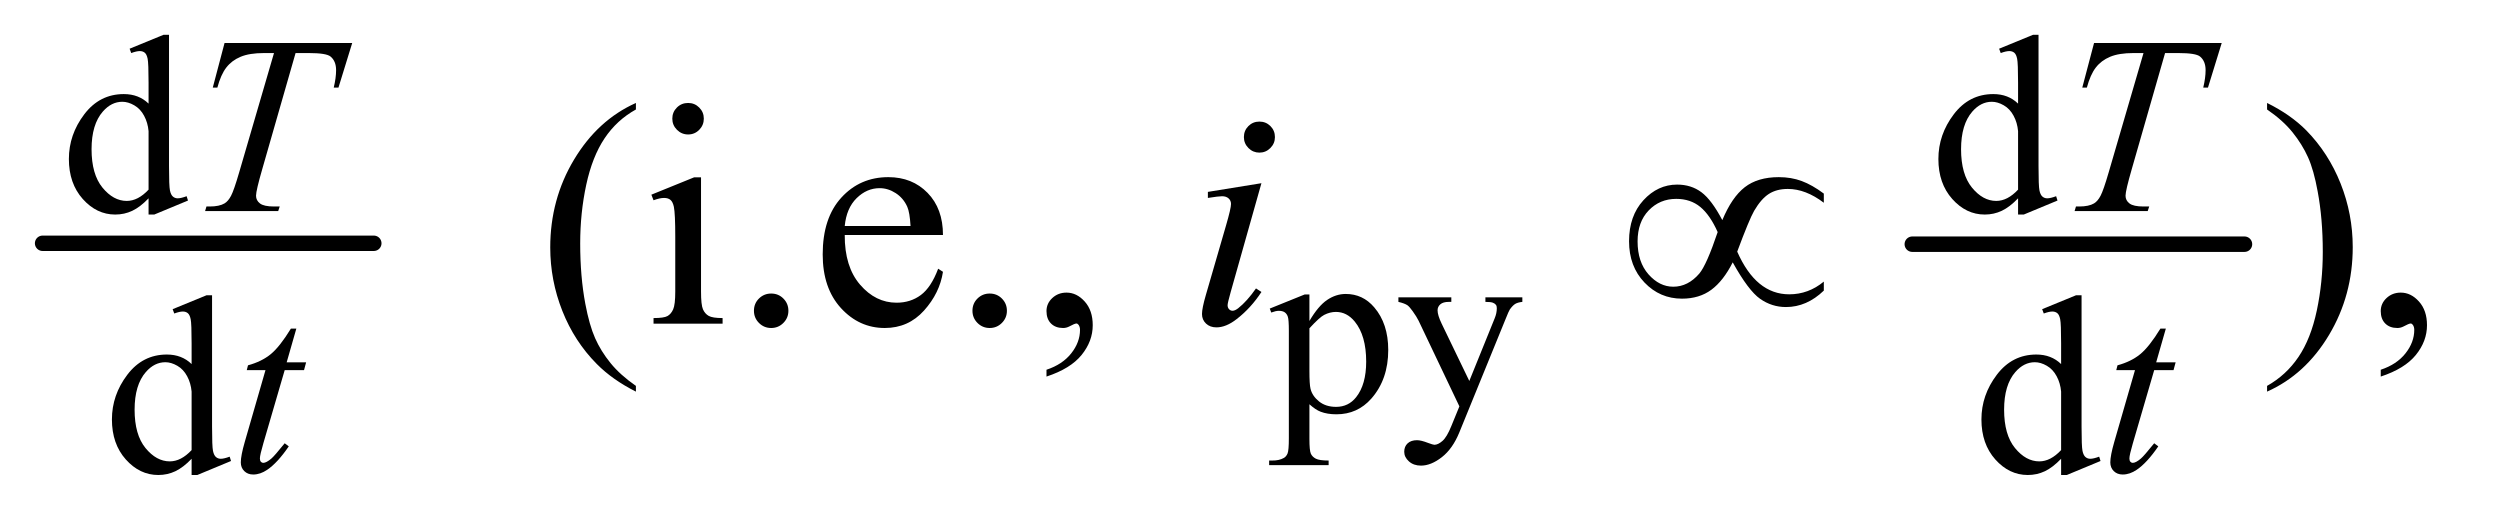 <?xml version="1.0" encoding="UTF-8"?>
<!DOCTYPE svg PUBLIC '-//W3C//DTD SVG 1.0//EN'
          'http://www.w3.org/TR/2001/REC-SVG-20010904/DTD/svg10.dtd'>
<svg stroke-dasharray="none" shape-rendering="auto" xmlns="http://www.w3.org/2000/svg" font-family="'Dialog'" text-rendering="auto" width="111" fill-opacity="1" color-interpolation="auto" color-rendering="auto" preserveAspectRatio="xMidYMid meet" font-size="12px" viewBox="0 0 111 23" fill="black" xmlns:xlink="http://www.w3.org/1999/xlink" stroke="black" image-rendering="auto" stroke-miterlimit="10" stroke-linecap="square" stroke-linejoin="miter" font-style="normal" stroke-width="1" height="23" stroke-dashoffset="0" font-weight="normal" stroke-opacity="1"
><!--Generated by the Batik Graphics2D SVG Generator--><defs id="genericDefs"
  /><g
  ><defs id="defs1"
    ><clipPath clipPathUnits="userSpaceOnUse" id="clipPath1"
      ><path d="M0.784 1.826 L70.623 1.826 L70.623 16.31 L0.784 16.31 L0.784 1.826 Z"
      /></clipPath
      ><clipPath clipPathUnits="userSpaceOnUse" id="clipPath2"
      ><path d="M25.051 58.348 L25.051 521.09 L2256.324 521.09 L2256.324 58.348 Z"
      /></clipPath
    ></defs
    ><g stroke-width="14" transform="scale(1.576,1.576) translate(-0.784,-1.826) matrix(0.031,0,0,0.031,0,0)" stroke-linejoin="round" stroke-linecap="round"
    ><line y2="280" fill="none" x1="64" clip-path="url(#clipPath2)" x2="365" y1="280"
    /></g
    ><g stroke-width="14" transform="matrix(0.049,0,0,0.049,-1.236,-2.878)" stroke-linejoin="round" stroke-linecap="round"
    ><line y2="280" fill="none" x1="1758" clip-path="url(#clipPath2)" x2="2059" y1="280"
    /></g
    ><g transform="matrix(0.049,0,0,0.049,-1.236,-2.878)"
    ><path d="M1585.859 258.203 Q1594.438 237.531 1606.172 228.391 Q1617.922 219.25 1637.047 219.25 Q1648.297 219.25 1657.781 222.766 Q1667.281 226.281 1677.828 234.156 L1677.828 242.453 Q1661.375 229.938 1645.203 229.938 Q1635.078 229.938 1628.047 234.438 Q1621.016 238.938 1614.688 249.766 Q1610.188 257.641 1599.359 286.75 Q1616.375 325.422 1646.469 325.422 Q1663.906 325.422 1677.828 313.891 L1677.828 322.047 Q1662.359 336.953 1643.516 336.953 Q1630.719 336.953 1620.094 329.5 Q1609.484 322.047 1595.281 296.453 Q1586.844 313.188 1575.938 321.281 Q1565.047 329.359 1549.297 329.359 Q1529.328 329.359 1515.328 314.734 Q1501.344 300.109 1501.344 277.328 Q1501.344 254.406 1514.344 240.203 Q1527.359 226 1544.938 226 Q1557.594 226 1566.875 232.891 Q1576.156 239.781 1585.859 258.203 ZM1581.641 269.031 Q1574.75 253.562 1565.891 246.25 Q1557.031 238.938 1544.094 238.938 Q1529.188 238.938 1519.125 249.422 Q1509.078 259.891 1509.078 277.469 Q1509.078 296.172 1518.984 307.359 Q1528.906 318.531 1541.422 318.531 Q1554.781 318.531 1565.047 306.578 Q1571.656 298.703 1581.641 269.031 Z" stroke="none" clip-path="url(#clipPath2)"
    /></g
    ><g transform="matrix(0.049,0,0,0.049,-1.236,-2.878)"
    ><path d="M159.844 238.438 Q152.328 246.297 145.141 249.719 Q137.953 253.141 129.641 253.141 Q112.797 253.141 100.219 239.047 Q87.641 224.953 87.641 202.828 Q87.641 180.703 101.562 162.344 Q115.484 143.984 137.391 143.984 Q150.984 143.984 159.844 152.625 L159.844 133.656 Q159.844 116.016 159 111.984 Q158.172 107.938 156.375 106.484 Q154.578 105.016 151.875 105.016 Q148.953 105.016 144.125 106.812 L142.672 102.875 L173.328 90.297 L178.375 90.297 L178.375 209.234 Q178.375 227.312 179.219 231.297 Q180.062 235.281 181.906 236.859 Q183.766 238.438 186.234 238.438 Q189.266 238.438 194.328 236.516 L195.562 240.453 L165.016 253.141 L159.844 253.141 L159.844 238.438 ZM159.844 230.578 L159.844 177.562 Q159.172 169.922 155.797 163.641 Q152.438 157.344 146.875 154.156 Q141.312 150.953 136.047 150.953 Q126.156 150.953 118.406 159.812 Q108.188 171.5 108.188 193.953 Q108.188 216.641 118.062 228.719 Q127.953 240.797 140.078 240.797 Q150.297 240.797 159.844 230.578 ZM1853.844 238.438 Q1846.328 246.297 1839.141 249.719 Q1831.953 253.141 1823.641 253.141 Q1806.797 253.141 1794.219 239.047 Q1781.641 224.953 1781.641 202.828 Q1781.641 180.703 1795.562 162.344 Q1809.484 143.984 1831.391 143.984 Q1844.984 143.984 1853.844 152.625 L1853.844 133.656 Q1853.844 116.016 1853 111.984 Q1852.172 107.938 1850.375 106.484 Q1848.578 105.016 1845.875 105.016 Q1842.953 105.016 1838.125 106.812 L1836.672 102.875 L1867.328 90.297 L1872.375 90.297 L1872.375 209.234 Q1872.375 227.312 1873.219 231.297 Q1874.062 235.281 1875.906 236.859 Q1877.766 238.438 1880.234 238.438 Q1883.266 238.438 1888.328 236.516 L1889.562 240.453 L1859.016 253.141 L1853.844 253.141 L1853.844 238.438 ZM1853.844 230.578 L1853.844 177.562 Q1853.172 169.922 1849.797 163.641 Q1846.438 157.344 1840.875 154.156 Q1835.312 150.953 1830.047 150.953 Q1820.156 150.953 1812.406 159.812 Q1802.188 171.5 1802.188 193.953 Q1802.188 216.641 1812.062 228.719 Q1821.953 240.797 1834.078 240.797 Q1844.297 240.797 1853.844 230.578 Z" stroke="none" clip-path="url(#clipPath2)"
    /></g
    ><g transform="matrix(0.049,0,0,0.049,-1.236,-2.878)"
    ><path d="M1175.781 338.344 L1207.453 325.547 L1211.719 325.547 L1211.719 349.578 Q1219.688 335.984 1227.719 330.547 Q1235.75 325.094 1244.625 325.094 Q1260.109 325.094 1270.453 337.219 Q1283.141 352.047 1283.141 375.859 Q1283.141 402.469 1267.859 419.875 Q1255.281 434.141 1236.203 434.141 Q1227.891 434.141 1221.828 431.781 Q1217.328 430.094 1211.719 425.047 L1211.719 456.375 Q1211.719 466.938 1213 469.797 Q1214.297 472.672 1217.5 474.344 Q1220.703 476.031 1229.125 476.031 L1229.125 480.188 L1175.219 480.188 L1175.219 476.031 L1178.016 476.031 Q1184.203 476.141 1188.578 473.672 Q1190.719 472.438 1191.891 469.688 Q1193.078 466.938 1193.078 455.703 L1193.078 358.453 Q1193.078 348.453 1192.172 345.766 Q1191.281 343.062 1189.312 341.719 Q1187.344 340.375 1183.969 340.375 Q1181.281 340.375 1177.125 341.938 L1175.781 338.344 ZM1211.719 356.203 L1211.719 394.609 Q1211.719 407.078 1212.719 411.016 Q1214.297 417.516 1220.406 422.469 Q1226.531 427.406 1235.859 427.406 Q1247.094 427.406 1254.047 418.641 Q1263.156 407.188 1263.156 386.422 Q1263.156 362.828 1252.812 350.141 Q1245.625 341.375 1235.75 341.375 Q1230.359 341.375 1225.078 344.078 Q1221.031 346.094 1211.719 356.203 ZM1292.344 328.125 L1340.297 328.125 L1340.297 332.281 L1337.938 332.281 Q1332.891 332.281 1330.359 334.469 Q1327.844 336.656 1327.844 339.922 Q1327.844 344.297 1331.547 352.047 L1356.594 403.938 L1379.609 347.109 Q1381.516 342.5 1381.516 338.016 Q1381.516 335.984 1380.734 334.984 Q1379.828 333.75 1377.922 333.016 Q1376.016 332.281 1371.188 332.281 L1371.188 328.125 L1404.656 328.125 L1404.656 332.281 Q1400.5 332.734 1398.25 334.078 Q1396 335.422 1393.312 339.141 Q1392.297 340.703 1389.484 347.781 L1347.609 450.422 Q1341.531 465.359 1331.703 473 Q1321.891 480.641 1312.781 480.641 Q1306.156 480.641 1301.891 476.812 Q1297.625 473 1297.625 468.062 Q1297.625 463.344 1300.703 460.469 Q1303.797 457.609 1309.188 457.609 Q1312.906 457.609 1319.297 460.094 Q1323.797 461.766 1324.922 461.766 Q1328.281 461.766 1332.266 458.281 Q1336.266 454.812 1340.297 444.812 L1347.609 426.953 L1310.656 349.359 Q1308.969 345.875 1305.266 340.703 Q1302.453 336.781 1300.656 335.422 Q1298.078 333.625 1292.344 332.281 L1292.344 328.125 Z" stroke="none" clip-path="url(#clipPath2)"
    /></g
    ><g transform="matrix(0.049,0,0,0.049,-1.236,-2.878)"
    ><path d="M198.844 474.438 Q191.328 482.297 184.141 485.719 Q176.953 489.141 168.641 489.141 Q151.797 489.141 139.219 475.047 Q126.641 460.953 126.641 438.828 Q126.641 416.703 140.562 398.344 Q154.484 379.984 176.391 379.984 Q189.984 379.984 198.844 388.625 L198.844 369.656 Q198.844 352.016 198 347.984 Q197.172 343.938 195.375 342.484 Q193.578 341.016 190.875 341.016 Q187.953 341.016 183.125 342.812 L181.672 338.875 L212.328 326.297 L217.375 326.297 L217.375 445.234 Q217.375 463.312 218.219 467.297 Q219.062 471.281 220.906 472.859 Q222.766 474.438 225.234 474.438 Q228.266 474.438 233.328 472.516 L234.562 476.453 L204.016 489.141 L198.844 489.141 L198.844 474.438 ZM198.844 466.578 L198.844 413.562 Q198.172 405.922 194.797 399.641 Q191.438 393.344 185.875 390.156 Q180.312 386.953 175.047 386.953 Q165.156 386.953 157.406 395.812 Q147.188 407.5 147.188 429.953 Q147.188 452.641 157.062 464.719 Q166.953 476.797 179.078 476.797 Q189.297 476.797 198.844 466.578 ZM1892.844 474.438 Q1885.328 482.297 1878.141 485.719 Q1870.953 489.141 1862.641 489.141 Q1845.797 489.141 1833.219 475.047 Q1820.641 460.953 1820.641 438.828 Q1820.641 416.703 1834.562 398.344 Q1848.484 379.984 1870.391 379.984 Q1883.984 379.984 1892.844 388.625 L1892.844 369.656 Q1892.844 352.016 1892 347.984 Q1891.172 343.938 1889.375 342.484 Q1887.578 341.016 1884.875 341.016 Q1881.953 341.016 1877.125 342.812 L1875.672 338.875 L1906.328 326.297 L1911.375 326.297 L1911.375 445.234 Q1911.375 463.312 1912.219 467.297 Q1913.062 471.281 1914.906 472.859 Q1916.766 474.438 1919.234 474.438 Q1922.266 474.438 1927.328 472.516 L1928.562 476.453 L1898.016 489.141 L1892.844 489.141 L1892.844 474.438 ZM1892.844 466.578 L1892.844 413.562 Q1892.172 405.922 1888.797 399.641 Q1885.438 393.344 1879.875 390.156 Q1874.312 386.953 1869.047 386.953 Q1859.156 386.953 1851.406 395.812 Q1841.188 407.5 1841.188 429.953 Q1841.188 452.641 1851.062 464.719 Q1860.953 476.797 1873.078 476.797 Q1883.297 476.797 1892.844 466.578 Z" stroke="none" clip-path="url(#clipPath2)"
    /></g
    ><g transform="matrix(0.049,0,0,0.049,-1.236,-2.878)"
    ><path d="M601.438 408.391 L601.438 413.594 Q580.203 402.906 566 388.562 Q545.75 368.172 534.781 340.469 Q523.812 312.766 523.812 282.953 Q523.812 239.359 545.328 203.438 Q566.844 167.5 601.438 152.031 L601.438 157.938 Q584.141 167.5 573.031 184.094 Q561.922 200.688 556.438 226.141 Q550.953 251.594 550.953 279.297 Q550.953 309.391 555.594 334 Q559.25 353.406 564.453 365.141 Q569.656 376.891 578.438 387.719 Q587.234 398.547 601.438 408.391 ZM648.766 152.031 Q654.672 152.031 658.812 156.188 Q662.969 160.328 662.969 166.234 Q662.969 172.141 658.812 176.359 Q654.672 180.578 648.766 180.578 Q642.859 180.578 638.641 176.359 Q634.422 172.141 634.422 166.234 Q634.422 160.328 638.562 156.188 Q642.719 152.031 648.766 152.031 ZM660.438 219.391 L660.438 322.891 Q660.438 334.984 662.188 339 Q663.953 343 667.391 344.969 Q670.844 346.938 679.984 346.938 L679.984 352 L617.406 352 L617.406 346.938 Q626.828 346.938 630.062 345.109 Q633.297 343.281 635.188 339.062 Q637.094 334.844 637.094 322.891 L637.094 273.25 Q637.094 252.297 635.828 246.109 Q634.844 241.609 632.734 239.859 Q630.625 238.094 626.969 238.094 Q623.031 238.094 617.406 240.203 L615.438 235.141 L654.25 219.391 L660.438 219.391 ZM724 324.719 Q730.609 324.719 735.109 329.297 Q739.609 333.859 739.609 340.328 Q739.609 346.797 735.031 351.375 Q730.469 355.938 724 355.938 Q717.531 355.938 712.953 351.375 Q708.391 346.797 708.391 340.328 Q708.391 333.719 712.953 329.219 Q717.531 324.719 724 324.719 ZM790.656 271.703 Q790.516 300.391 804.578 316.703 Q818.641 333.016 837.625 333.016 Q850.281 333.016 859.625 326.062 Q868.984 319.094 875.312 302.219 L879.672 305.031 Q876.719 324.297 862.516 340.125 Q848.312 355.938 826.938 355.938 Q803.734 355.938 787.203 337.875 Q770.688 319.797 770.688 289.281 Q770.688 256.234 787.625 237.75 Q804.578 219.25 830.172 219.25 Q851.828 219.25 865.75 233.531 Q879.672 247.797 879.672 271.703 L790.656 271.703 ZM790.656 263.547 L850.281 263.547 Q849.578 251.172 847.328 246.109 Q843.812 238.234 836.844 233.734 Q829.891 229.234 822.297 229.234 Q810.625 229.234 801.406 238.312 Q792.203 247.375 790.656 263.547 ZM922 324.719 Q928.609 324.719 933.109 329.297 Q937.609 333.859 937.609 340.328 Q937.609 346.797 933.031 351.375 Q928.469 355.938 922 355.938 Q915.531 355.938 910.953 351.375 Q906.391 346.797 906.391 340.328 Q906.391 333.719 910.953 329.219 Q915.531 324.719 922 324.719 ZM973.469 399.953 L973.469 393.766 Q987.953 388.984 995.891 378.922 Q1003.844 368.875 1003.844 357.625 Q1003.844 354.953 1002.578 353.125 Q1001.594 351.859 1000.609 351.859 Q999.062 351.859 993.859 354.672 Q991.328 355.938 988.516 355.938 Q981.625 355.938 977.547 351.859 Q973.469 347.781 973.469 340.609 Q973.469 333.719 978.734 328.797 Q984.016 323.875 991.609 323.875 Q1000.891 323.875 1008.125 331.969 Q1015.375 340.047 1015.375 353.406 Q1015.375 367.891 1005.312 380.328 Q995.266 392.781 973.469 399.953 ZM2079.469 157.938 L2079.469 152.031 Q2100.844 162.578 2115.047 176.922 Q2135.156 197.453 2146.125 225.094 Q2157.094 252.719 2157.094 282.672 Q2157.094 326.266 2135.641 362.188 Q2114.203 398.125 2079.469 413.594 L2079.469 408.391 Q2096.766 398.688 2107.938 382.156 Q2119.125 365.641 2124.531 340.125 Q2129.953 314.594 2129.953 286.891 Q2129.953 256.938 2125.312 232.188 Q2121.797 212.781 2116.516 201.109 Q2111.25 189.438 2102.531 178.609 Q2093.812 167.781 2079.469 157.938 ZM2182.469 399.953 L2182.469 393.766 Q2196.953 388.984 2204.891 378.922 Q2212.844 368.875 2212.844 357.625 Q2212.844 354.953 2211.578 353.125 Q2210.594 351.859 2209.609 351.859 Q2208.062 351.859 2202.859 354.672 Q2200.328 355.938 2197.516 355.938 Q2190.625 355.938 2186.547 351.859 Q2182.469 347.781 2182.469 340.609 Q2182.469 333.719 2187.734 328.797 Q2193.016 323.875 2200.609 323.875 Q2209.891 323.875 2217.125 331.969 Q2224.375 340.047 2224.375 353.406 Q2224.375 367.891 2214.312 380.328 Q2204.266 392.781 2182.469 399.953 Z" stroke="none" clip-path="url(#clipPath2)"
    /></g
    ><g transform="matrix(0.049,0,0,0.049,-1.236,-2.878)"
    ><path d="M228.688 97.719 L344.359 97.719 L331.906 138.141 L327.625 138.141 Q329.766 129.266 329.766 122.312 Q329.766 114.109 324.719 109.953 Q320.891 106.812 305.062 106.812 L293.047 106.812 L262.938 211.703 Q257.219 231.469 257.219 236.078 Q257.219 240.344 260.812 243.094 Q264.406 245.844 273.5 245.844 L278.672 245.844 L277.312 250 L211.062 250 L212.297 245.844 L215.219 245.844 Q223.969 245.844 228.688 243.031 Q231.953 241.125 234.594 236.125 Q237.234 231.125 241.938 214.953 L273.5 106.812 L264.406 106.812 Q251.266 106.812 243.234 110.188 Q235.203 113.547 230.266 119.953 Q225.328 126.359 222.172 138.141 L218.016 138.141 L228.688 97.719 ZM1922.688 97.719 L2038.359 97.719 L2025.906 138.141 L2021.625 138.141 Q2023.766 129.266 2023.766 122.312 Q2023.766 114.109 2018.719 109.953 Q2014.891 106.812 1999.062 106.812 L1987.047 106.812 L1956.938 211.703 Q1951.219 231.469 1951.219 236.078 Q1951.219 240.344 1954.812 243.094 Q1958.406 245.844 1967.5 245.844 L1972.672 245.844 L1971.312 250 L1905.062 250 L1906.297 245.844 L1909.219 245.844 Q1917.969 245.844 1922.688 243.031 Q1925.953 241.125 1928.594 236.125 Q1931.234 231.125 1935.938 214.953 L1967.5 106.812 L1958.406 106.812 Q1945.266 106.812 1937.234 110.188 Q1929.203 113.547 1924.266 119.953 Q1919.328 126.359 1916.172 138.141 L1912.016 138.141 L1922.688 97.719 Z" stroke="none" clip-path="url(#clipPath2)"
    /></g
    ><g transform="matrix(0.049,0,0,0.049,-1.236,-2.878)"
    ><path d="M293.734 356.516 L284.984 387.062 L302.609 387.062 L300.703 394.141 L283.188 394.141 L263.859 460.391 Q260.719 471.062 260.719 474.203 Q260.719 476.109 261.609 477.125 Q262.516 478.141 263.75 478.141 Q266.562 478.141 271.172 474.203 Q273.859 471.969 283.188 460.391 L286.891 463.203 Q276.562 478.25 267.344 484.422 Q261.062 488.703 254.656 488.703 Q249.719 488.703 246.562 485.609 Q243.422 482.516 243.422 477.688 Q243.422 471.625 247.016 459.156 L265.781 394.141 L248.812 394.141 L249.938 389.75 Q262.297 386.391 270.484 379.703 Q278.688 373.016 288.797 356.516 L293.734 356.516 ZM1987.734 356.516 L1978.984 387.062 L1996.609 387.062 L1994.703 394.141 L1977.188 394.141 L1957.859 460.391 Q1954.719 471.062 1954.719 474.203 Q1954.719 476.109 1955.609 477.125 Q1956.516 478.141 1957.75 478.141 Q1960.562 478.141 1965.172 474.203 Q1967.859 471.969 1977.188 460.391 L1980.891 463.203 Q1970.562 478.25 1961.344 484.422 Q1955.062 488.703 1948.656 488.703 Q1943.719 488.703 1940.562 485.609 Q1937.422 482.516 1937.422 477.688 Q1937.422 471.625 1941.016 459.156 L1959.781 394.141 L1942.812 394.141 L1943.938 389.75 Q1956.297 386.391 1964.484 379.703 Q1972.688 373.016 1982.797 356.516 L1987.734 356.516 Z" stroke="none" clip-path="url(#clipPath2)"
    /></g
    ><g transform="matrix(0.049,0,0,0.049,-1.236,-2.878)"
    ><path d="M1166.406 168.906 Q1172.312 168.906 1176.391 172.984 Q1180.469 177.062 1180.469 182.969 Q1180.469 188.734 1176.312 192.891 Q1172.172 197.031 1166.406 197.031 Q1160.641 197.031 1156.484 192.891 Q1152.344 188.734 1152.344 182.969 Q1152.344 177.062 1156.422 172.984 Q1160.5 168.906 1166.406 168.906 ZM1168.234 224.734 L1140.391 323.312 Q1137.578 333.297 1137.578 335.266 Q1137.578 337.516 1138.906 338.922 Q1140.25 340.328 1142.078 340.328 Q1144.188 340.328 1147.141 338.078 Q1155.156 331.75 1163.312 320.078 L1168.234 323.312 Q1158.672 337.938 1145.734 347.922 Q1136.172 355.375 1127.453 355.375 Q1121.688 355.375 1118.031 351.938 Q1114.375 348.484 1114.375 343.281 Q1114.375 338.078 1117.891 325.984 L1136.172 262.984 Q1140.672 247.516 1140.672 243.578 Q1140.672 240.484 1138.484 238.516 Q1136.312 236.547 1132.516 236.547 Q1129.422 236.547 1119.719 238.094 L1119.719 232.609 L1168.234 224.734 Z" stroke="none" clip-path="url(#clipPath2)"
    /></g
  ></g
></svg
>
